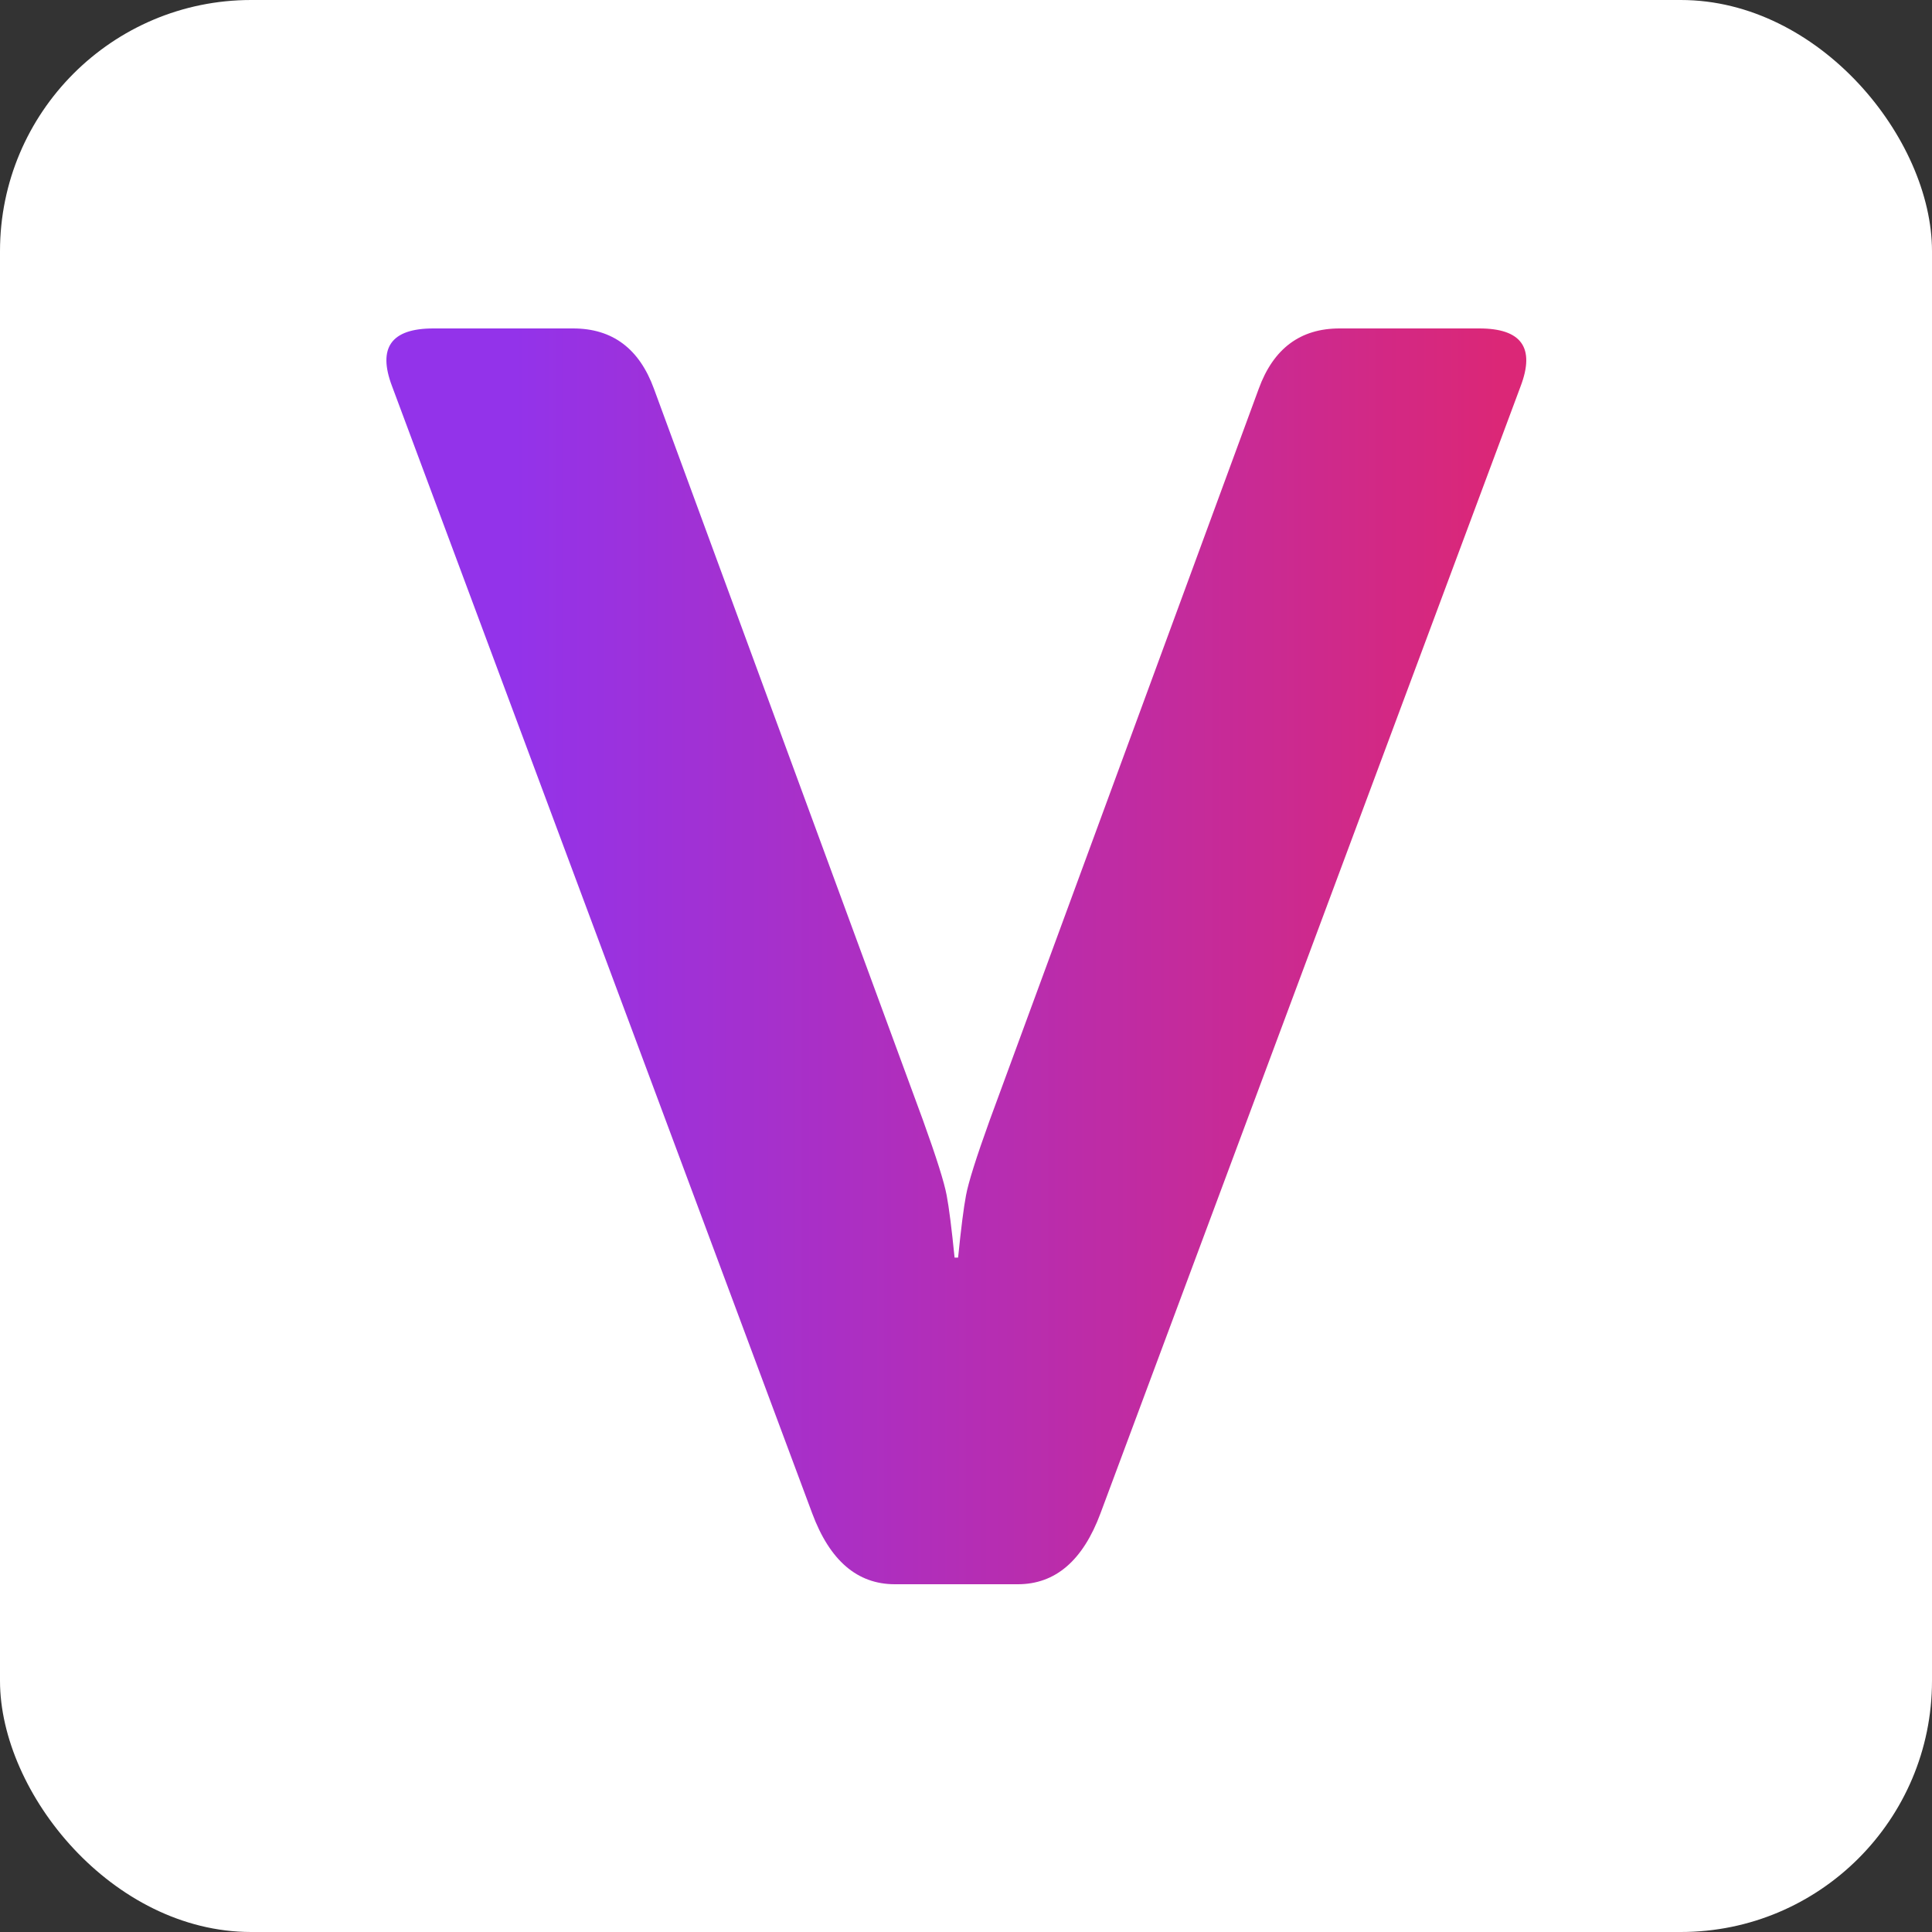 <svg width="100" height="100" viewBox="0 0 100 100" fill="none" xmlns="http://www.w3.org/2000/svg">
<rect x="0" y="0" width="100" height="100" fill="#333333" stroke="none"/>
<rect width="100" height="100" rx="13" fill="white"/>
<path d="M20.293 19.992C19.535 17.997 20.248 17 22.431 17H29.665C31.697 17 33.092 18.043 33.85 20.128L47.771 57.976C48.469 59.91 48.878 61.21 49 61.874C49.121 62.509 49.257 63.582 49.409 65.093H49.591C49.743 63.582 49.879 62.509 50 61.874C50.122 61.21 50.531 59.91 51.229 57.976L65.15 20.128C65.908 18.043 67.303 17 69.335 17H76.569C78.752 17 79.465 17.997 78.707 19.992L56.961 78.329C56.051 80.776 54.626 82 52.684 82H46.316C44.374 82 42.949 80.776 42.039 78.329L20.293 19.992Z" fill="url(#paint0_linear_16_6)"/>
<defs>
<linearGradient id="paint0_linear_16_6" x1="77.573" y1="49.5" x2="26.661" y2="49.5" gradientUnits="userSpaceOnUse">
<stop stop-color="#DB2777"/>
<stop offset="1" stop-color="#9333EA"/>
</linearGradient>
</defs>
</svg>